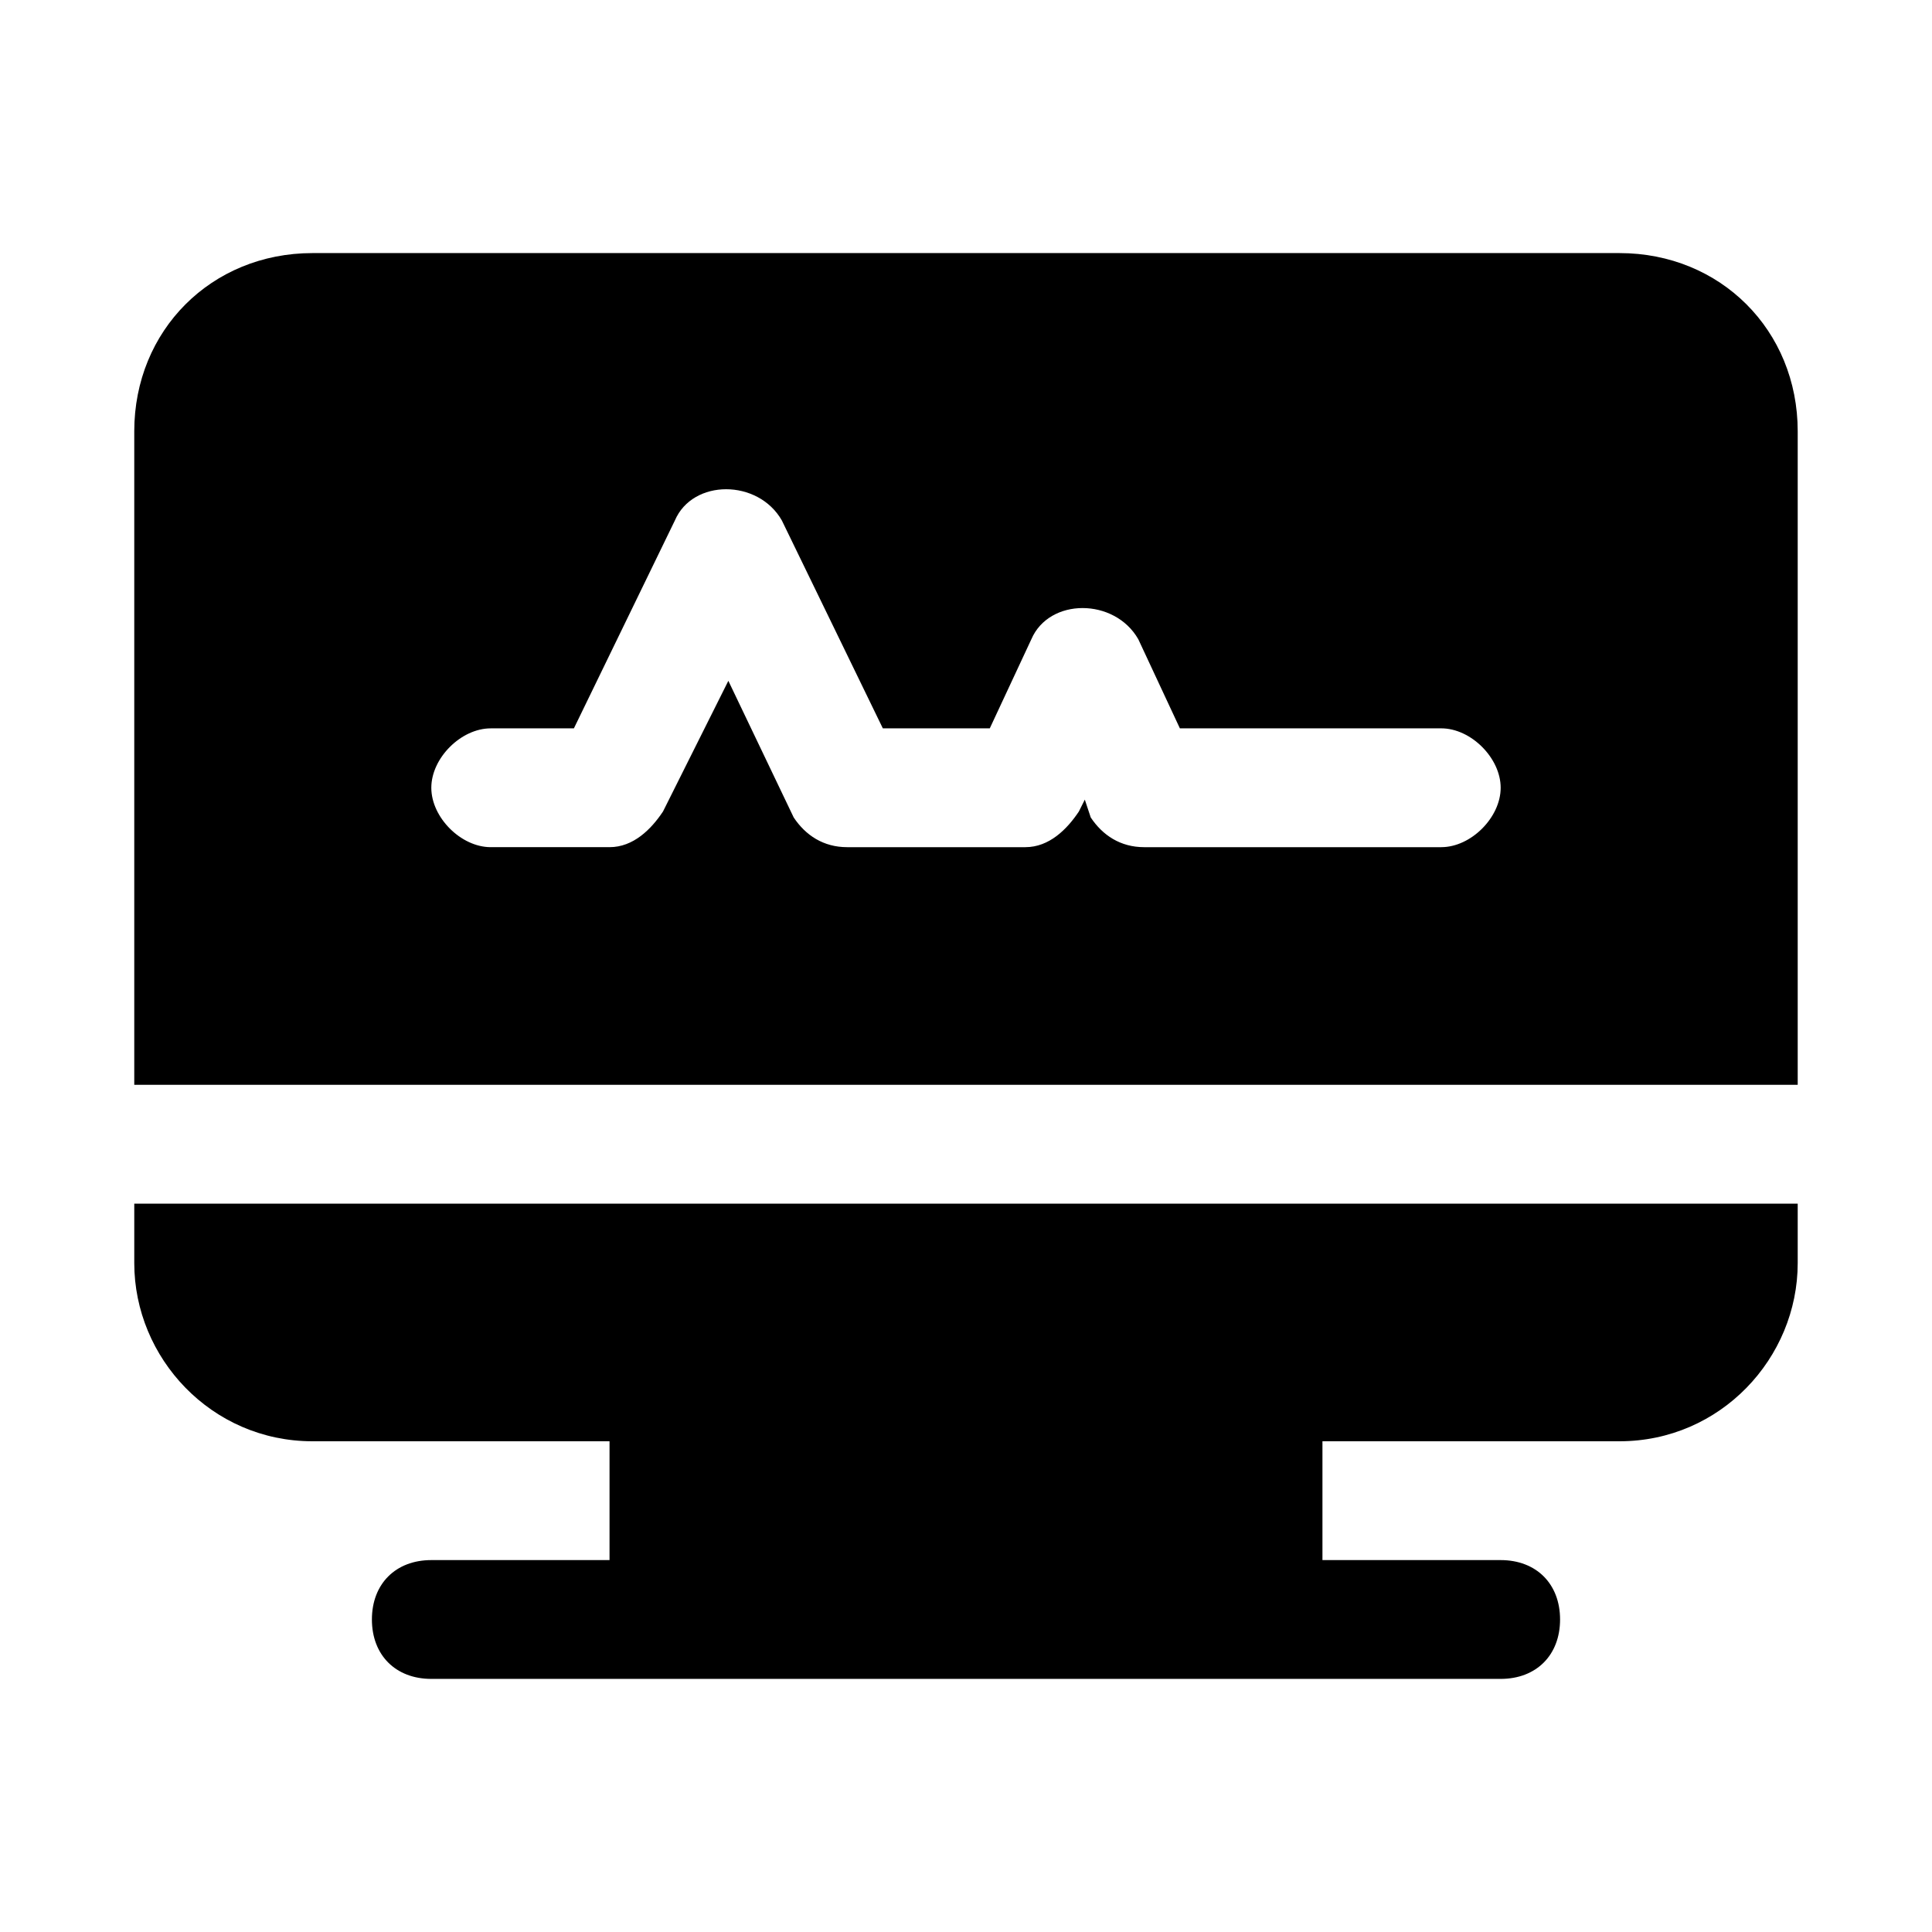 <?xml version="1.0" encoding="UTF-8"?>
<!-- Uploaded to: ICON Repo, www.svgrepo.com, Generator: ICON Repo Mixer Tools -->
<svg fill="#000000" width="800px" height="800px" version="1.1" viewBox="144 144 512 512" xmlns="http://www.w3.org/2000/svg">
 <g>
  <path d="m211.07 462.98h-31.488v15.742c0 25.191 20.469 47.23 47.23 47.23h78.719v31.488h-47.23c-9.445 0-15.742 6.297-15.742 15.742 0 9.445 6.297 15.742 15.742 15.742h283.39c9.445 0 15.742-6.297 15.742-15.742 0-9.445-6.297-15.742-15.742-15.742h-47.23v-31.488h78.719c26.766 0 47.23-22.043 47.23-47.23v-15.742z"/>
  <path d="m573.18 211.07h-346.37c-26.762 0-47.23 20.469-47.23 47.23v173.18h440.83v-173.18c0-26.762-20.465-47.23-47.23-47.23zm-47.234 157.44h-78.719c-6.297 0-11.02-3.148-14.168-7.871l-1.574-4.727-1.574 3.148c-3.152 4.727-7.875 9.449-14.172 9.449h-47.23c-6.297 0-11.02-3.148-14.168-7.871l-17.32-36.215-17.32 34.637c-3.148 4.727-7.871 9.449-14.168 9.449h-31.488c-7.871 0-15.742-7.871-15.742-15.742 0-7.871 7.871-15.742 15.742-15.742h22.043l26.766-55.105c4.723-11.02 22.043-11.02 28.34 0l26.766 55.105h28.34l11.02-23.617c4.723-11.02 22.043-11.02 28.34 0l11.02 23.617 69.27-0.004c7.871 0 15.742 7.871 15.742 15.742 0.004 7.871-7.867 15.746-15.742 15.746z"/>
 </g>
</svg>